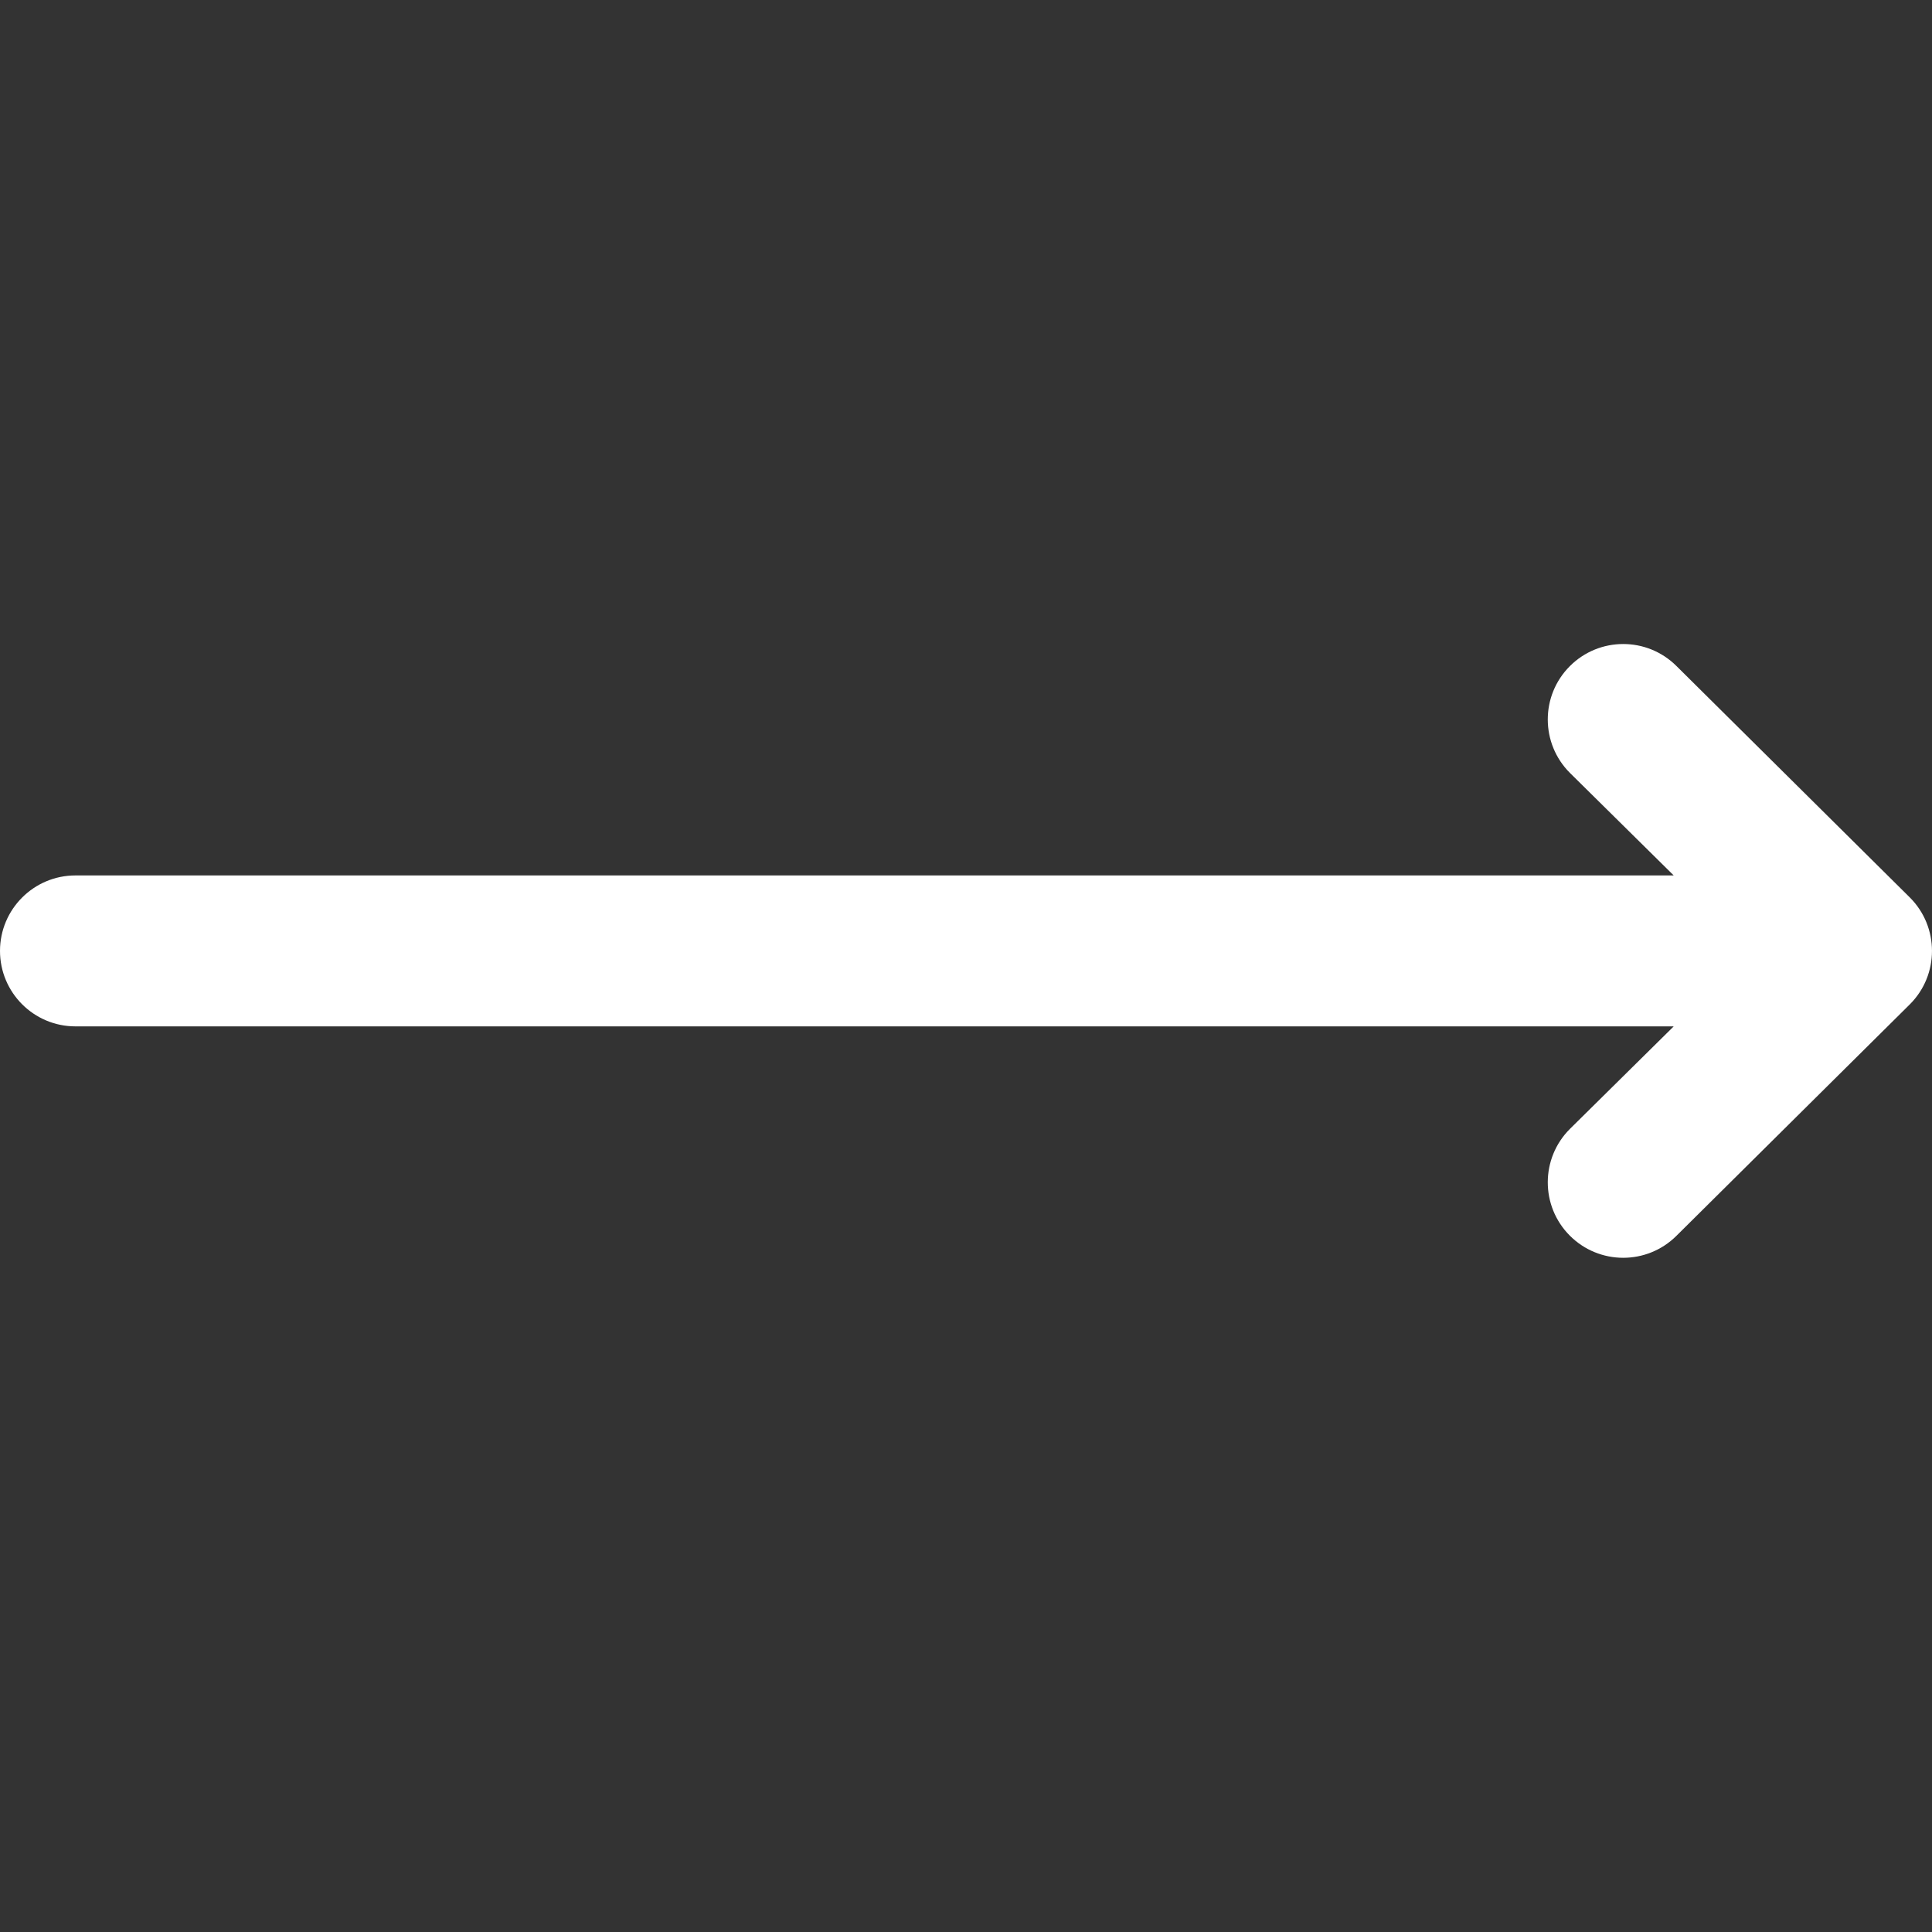 <svg width="32" height="32" viewBox="0 0 32 32" fill="none" xmlns="http://www.w3.org/2000/svg">
<rect x="0" y="0" width="32" height="32" fill="#333333" stroke="none"/>
<path d="M31.633 14.865L31.632 14.864L27.767 11.031C27.278 10.544 26.487 10.546 26 11.035C25.513 11.524 25.515 12.316 26.004 12.803L27.722 14.5H1.25C0.56 14.5 0 15.06 0 15.75C0 16.44 0.56 17 1.25 17H27.722L26.004 18.697C25.515 19.184 25.513 19.976 26 20.465C26.487 20.954 27.278 20.956 27.767 20.469L31.632 16.636L31.633 16.635C32.123 16.146 32.121 15.352 31.633 14.865Z" fill="white"/>
</svg>
